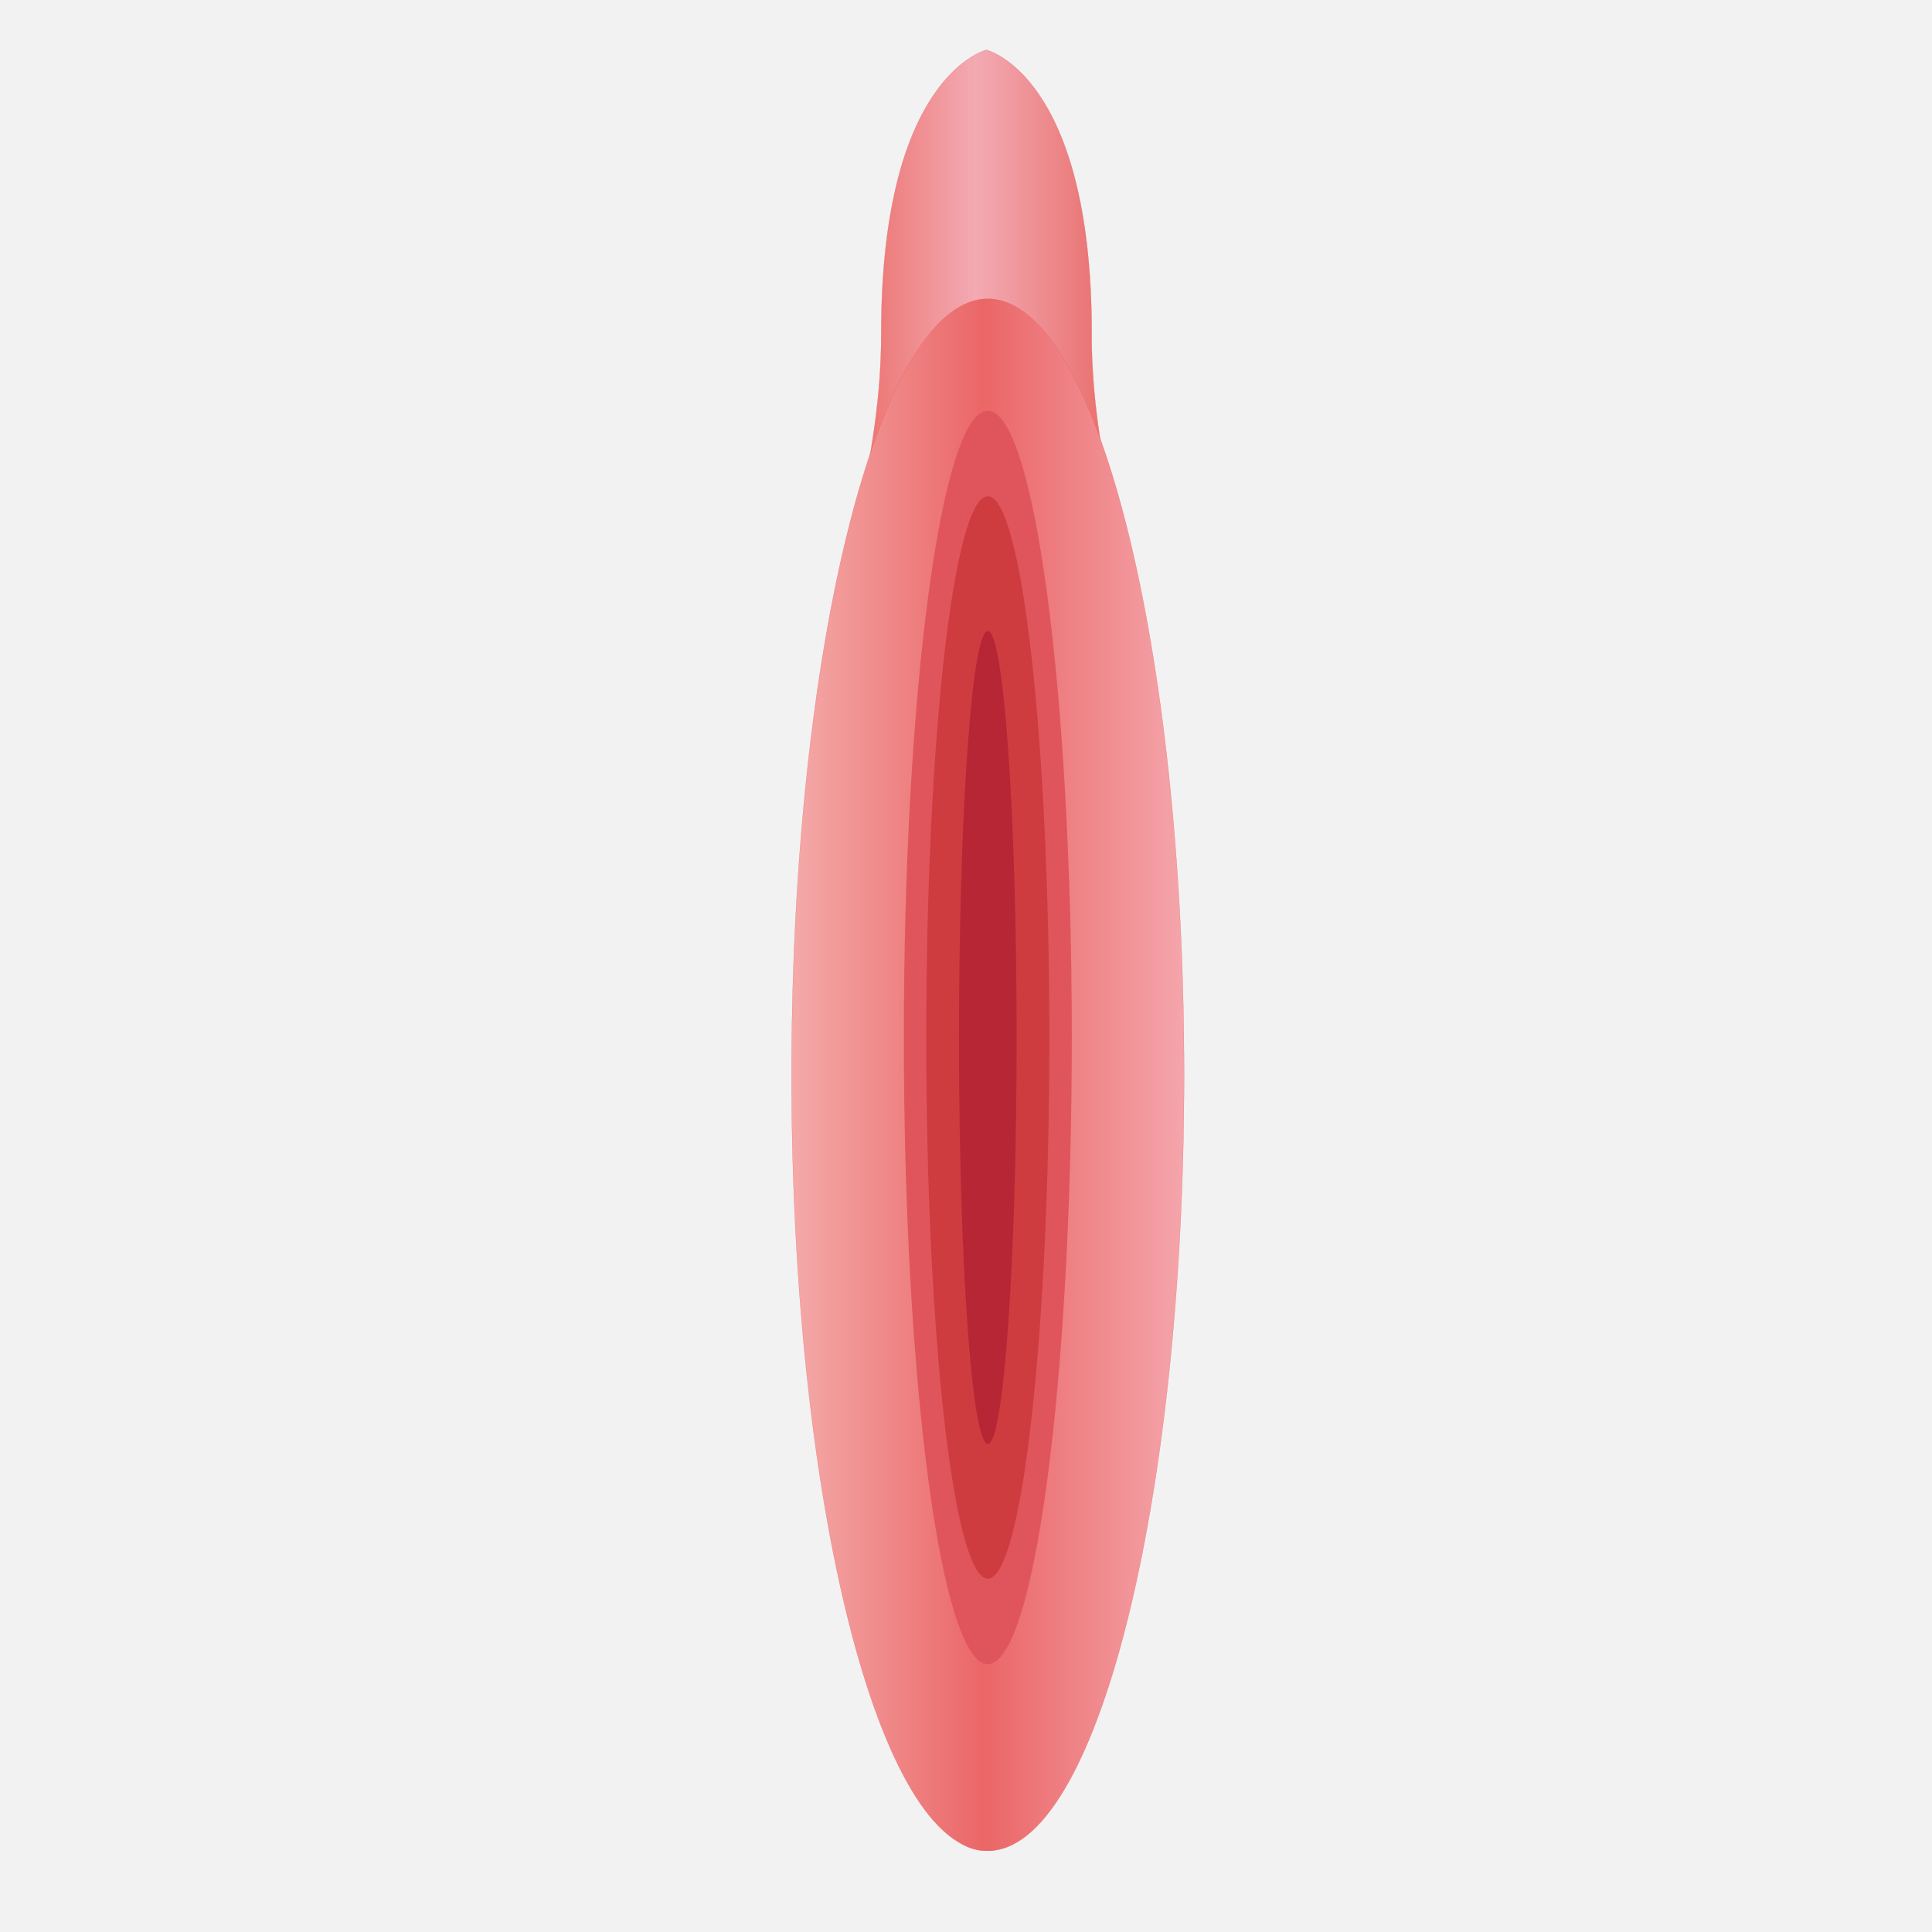 <svg width="310" height="310" viewBox="0 0 310 310" fill="none" xmlns="http://www.w3.org/2000/svg">
<rect x="0" y="0" width="310" height="310" fill="#333333" stroke="none"/>
<g clip-path="url(#clip0_404_4029)">
<rect width="310" height="310" fill="#F2F2F2"/>
<g clip-path="url(#clip1_404_4029)">
<path d="M175.167 53.448C175.167 11.98 158.275 8.015 158.275 8.015C158.275 8.015 141.399 11.98 141.399 53.448C141.399 94.916 115.853 113.766 141.399 246.46C141.399 246.46 142.04 296.97 158.275 296.97C174.51 296.97 175.152 246.46 175.152 246.46C200.698 113.766 175.152 94.916 175.152 53.448H175.167Z" fill="url(#paint0_linear_404_4029)" stroke="#EF5050" stroke-width="0.03" stroke-miterlimit="10"/>
<path d="M158.501 296.97C175.889 296.97 189.986 241.225 189.986 172.461C189.986 103.696 175.889 47.951 158.501 47.951C141.112 47.951 127.016 103.696 127.016 172.461C127.016 241.225 141.112 296.97 158.501 296.97Z" fill="url(#paint1_linear_404_4029)" stroke="#EF5050" stroke-width="0.03" stroke-miterlimit="10"/>
<path d="M158.5 267.022C165.942 267.022 171.974 222.002 171.974 166.468C171.974 110.933 165.942 65.914 158.5 65.914C151.058 65.914 145.025 110.933 145.025 166.468C145.025 222.002 151.058 267.022 158.5 267.022Z" fill="#E0555C"/>
<path d="M158.499 253.309C163.955 253.309 168.378 214.429 168.378 166.468C168.378 118.507 163.955 79.627 158.499 79.627C153.044 79.627 148.621 118.507 148.621 166.468C148.621 214.429 153.044 253.309 158.499 253.309Z" fill="#CE3C3F"/>
<path d="M158.501 231.696C161.056 231.696 163.127 202.492 163.127 166.468C163.127 130.443 161.056 101.239 158.501 101.239C155.946 101.239 153.875 130.443 153.875 166.468C153.875 202.492 155.946 231.696 158.501 231.696Z" fill="#B72635"/>
</g>
</g>
<defs>
<linearGradient id="paint0_linear_404_4029" x1="130.043" y1="152.5" x2="186.522" y2="152.5" gradientUnits="userSpaceOnUse">
<stop stop-color="#E95A52"/>
<stop offset="0.47" stop-color="#F3AAB3"/>
<stop offset="1" stop-color="#E55650"/>
</linearGradient>
<linearGradient id="paint1_linear_404_4029" x1="127.016" y1="172.461" x2="189.986" y2="172.461" gradientUnits="userSpaceOnUse">
<stop stop-color="#F4AAA9"/>
<stop offset="0.49" stop-color="#EB6667"/>
<stop offset="1" stop-color="#F4A5AB"/>
</linearGradient>
<clipPath id="clip0_404_4029">
<rect width="310" height="310" fill="white"/>
</clipPath>
<clipPath id="clip1_404_4029">
<rect width="63" height="289" fill="white" transform="translate(127 8)"/>
</clipPath>
</defs>
</svg>
